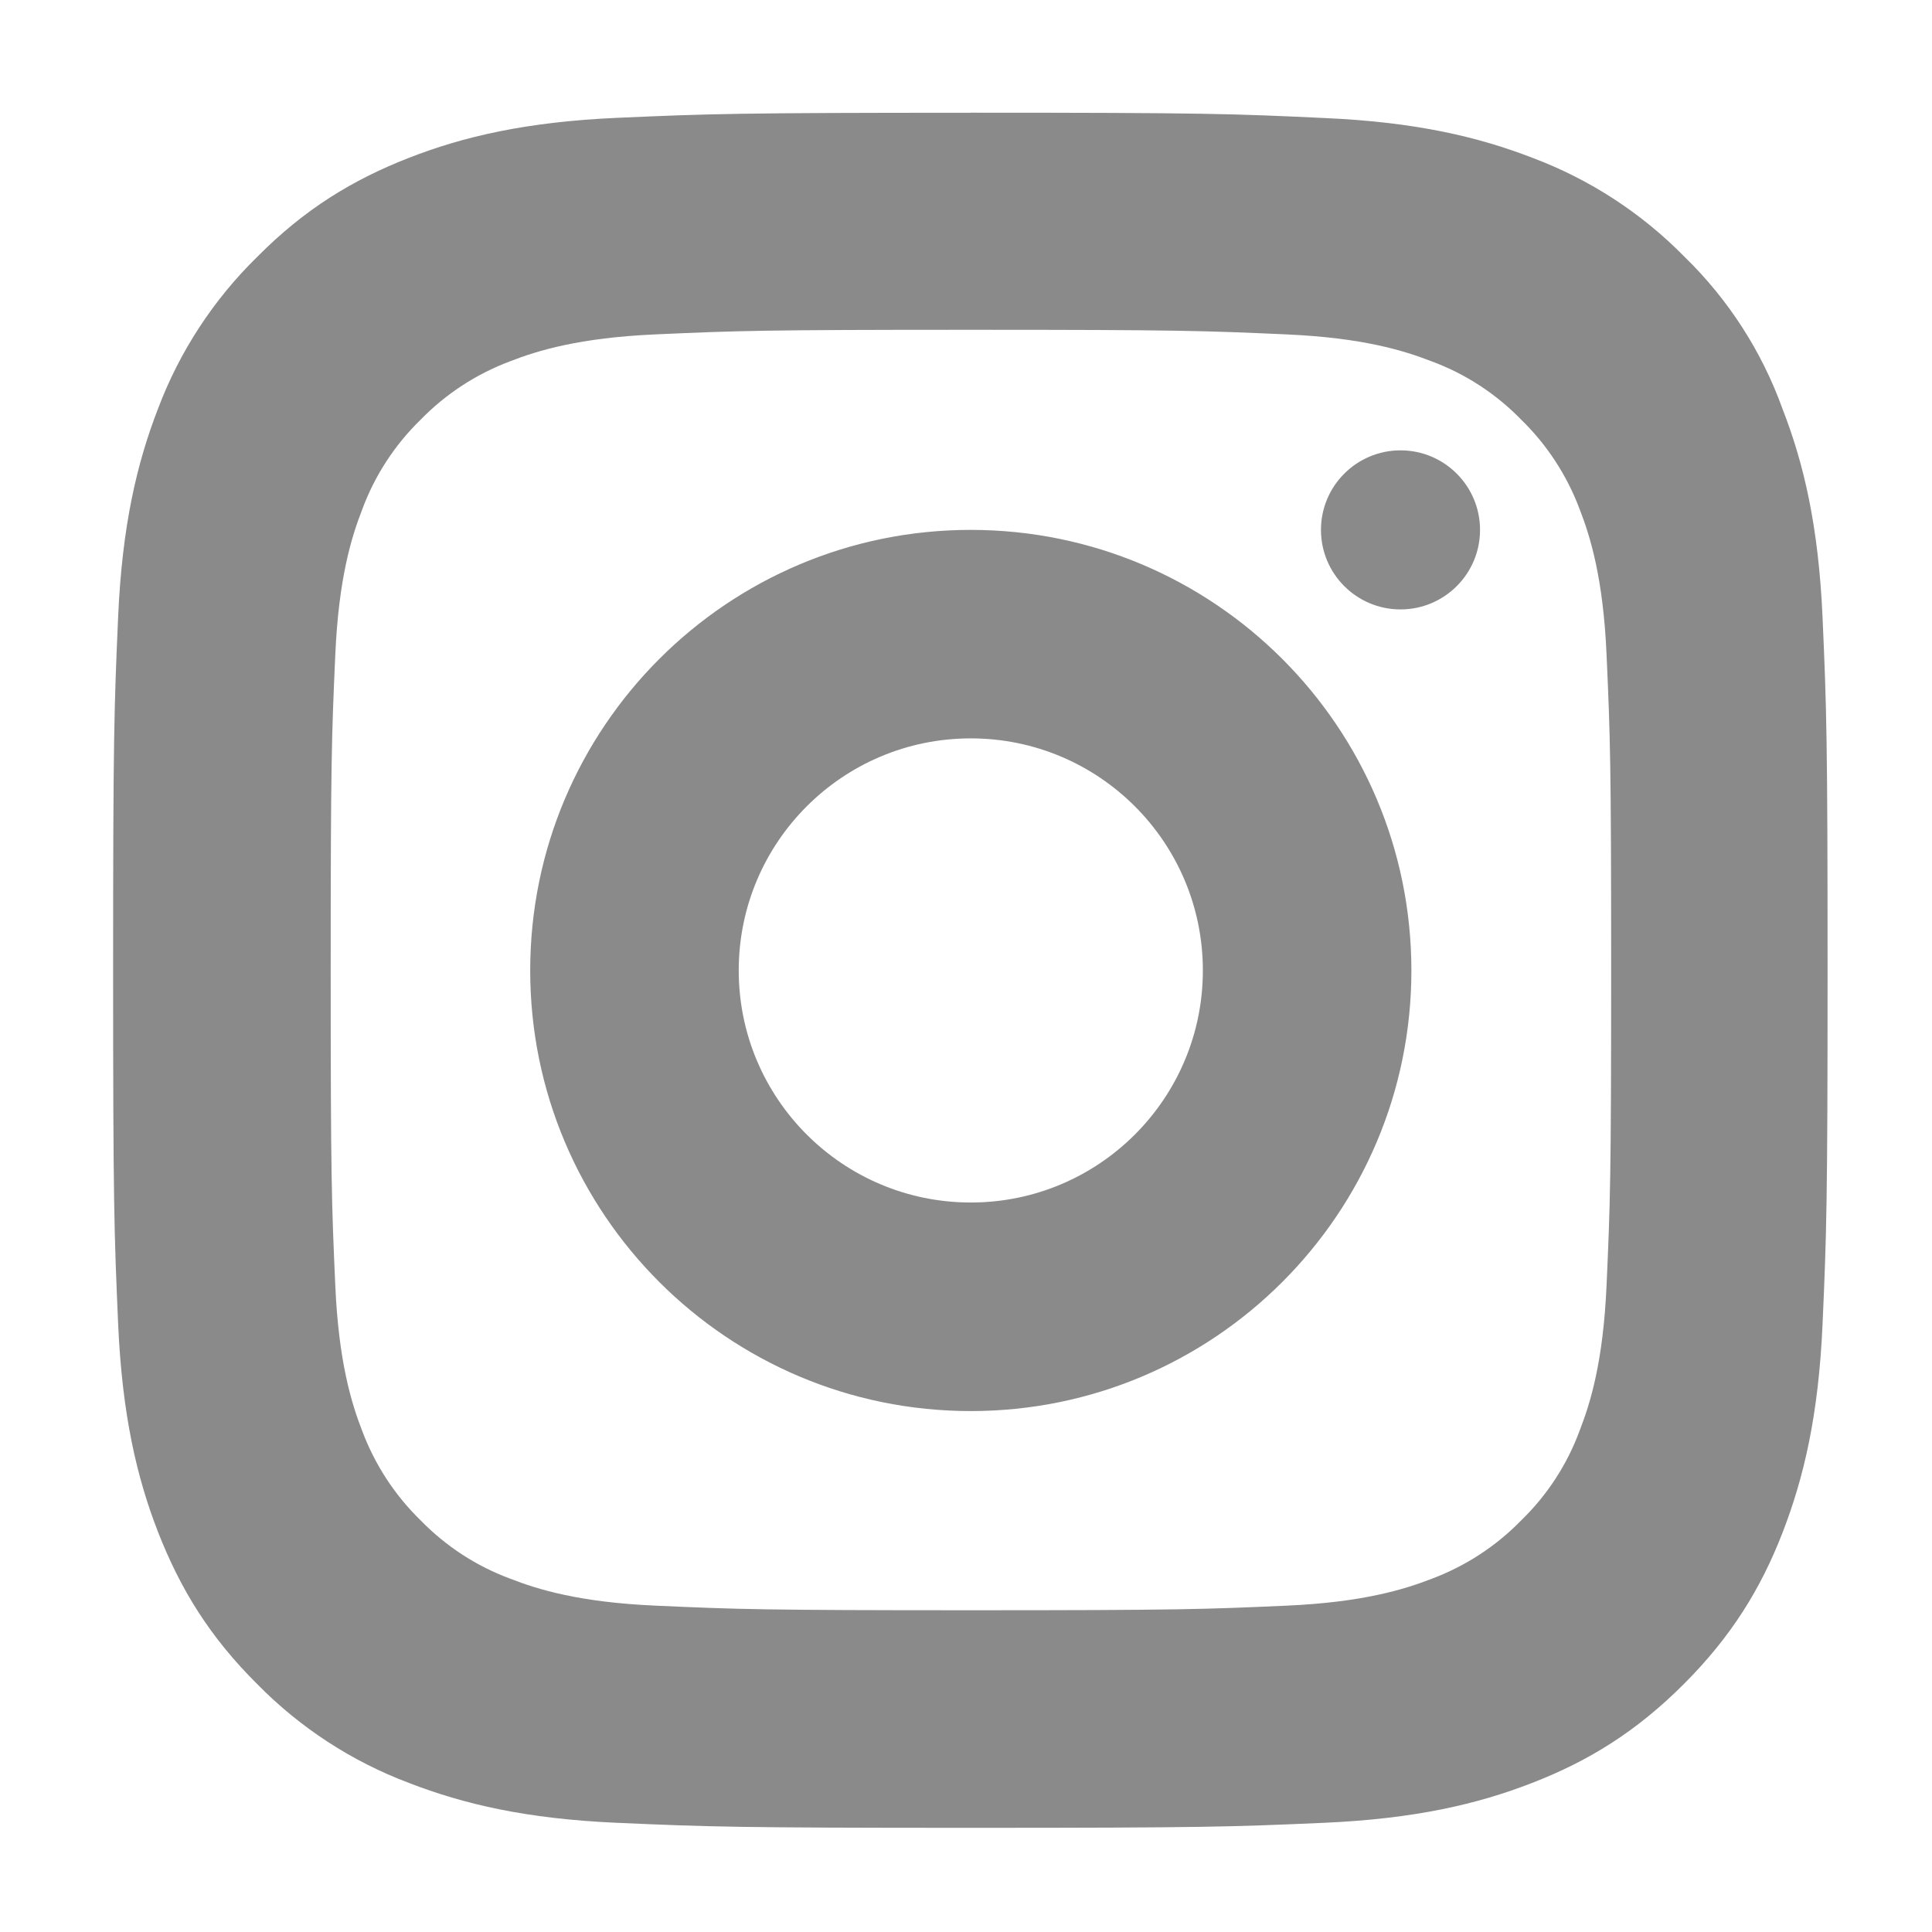 <?xml version="1.0" encoding="UTF-8"?>
<svg id="_图层_1" data-name="图层 1" xmlns="http://www.w3.org/2000/svg" viewBox="0 0 600 600">
  <defs>
    <style>
      .cls-1 {
        fill: #8a8a8a;
      }
    </style>
  </defs>
  <path class="cls-1" d="M301.5,102.42c64.83,0,72.5,.29,98,1.43,23.7,1.05,36.49,5.02,45.03,8.34,10.52,3.88,20.04,10.07,27.86,18.11,8.05,7.83,14.26,17.35,18.2,27.88,3.32,8.54,7.29,21.41,8.34,45.02,1.14,25.6,1.43,33.27,1.43,98.01s-.29,72.51-1.43,98.01c-1.05,23.7-5.02,36.49-8.34,45.03-3.87,10.52-10.06,20.04-18.11,27.86-7.83,8.05-17.34,14.26-27.86,18.2-8.54,3.32-21.43,7.29-45.03,8.34-25.6,1.14-33.27,1.43-98.01,1.43s-72.5-.29-98.01-1.43c-23.7-1.05-36.49-5.02-45.02-8.34-10.53-3.88-20.05-10.07-27.88-18.11-8.05-7.83-14.26-17.34-18.2-27.86-3.32-8.54-7.29-21.43-8.34-45.03-1.14-25.6-1.43-33.27-1.43-98.01s.29-72.5,1.43-98.01c1.05-23.7,5.02-36.49,8.34-45.02,3.88-10.52,10.07-20.05,18.11-27.88,7.83-8.05,17.35-14.26,27.87-18.2,8.54-3.32,21.41-7.29,45.03-8.34,25.49-1.14,33.18-1.43,98.01-1.43h.02Zm0-67.4c-72.32,0-81.36,.32-109.78,1.57-28.3,1.25-47.76,5.82-64.61,12.38-17.58,6.86-32.46,15.92-47.23,30.8-13.57,13.28-24.09,29.36-30.8,47.13-6.56,16.96-11.14,36.31-12.39,64.61-1.25,28.52-1.56,37.56-1.56,109.88s.32,81.36,1.56,109.78c1.25,28.3,5.83,47.76,12.39,64.61,6.88,17.58,15.92,32.46,30.8,47.23,13.29,13.54,29.37,24.02,47.13,30.7,16.96,6.56,36.31,11.14,64.61,12.38,28.4,1.25,37.46,1.56,109.78,1.56s81.38-.31,109.78-1.56c28.3-1.25,47.76-5.82,64.61-12.38,17.48-6.76,32.36-15.92,47.13-30.7,14.77-14.78,23.94-29.65,30.7-47.13,6.56-16.96,11.14-36.31,12.39-64.61,1.25-28.4,1.56-37.46,1.56-109.78s-.31-81.36-1.56-109.78c-1.25-28.3-5.83-47.76-12.39-64.61-6.42-17.9-16.85-34.09-30.48-47.35-13.29-13.54-29.37-24.02-47.13-30.7-16.96-6.56-36.31-11.14-64.61-12.39-28.5-1.35-37.56-1.66-109.88-1.66v.02Zm-.01,129.54c-75.53,0-136.83,61.28-136.83,136.83s61.28,136.83,136.83,136.83,136.83-61.28,136.83-136.83c-.02-75.56-61.27-136.81-136.83-136.83h0Zm0,208.89c-39.8,0-72.07-32.27-72.07-72.07s32.27-72.07,72.07-72.07,72.07,32.27,72.07,72.07-32.27,72.07-72.07,72.07h0Zm158.15-208.89c0,13.64-11.06,24.7-24.7,24.7s-24.7-11.06-24.7-24.7,11.06-24.7,24.7-24.7,24.7,11.06,24.7,24.7h0Zm16.02-5.41"/>
</svg>
